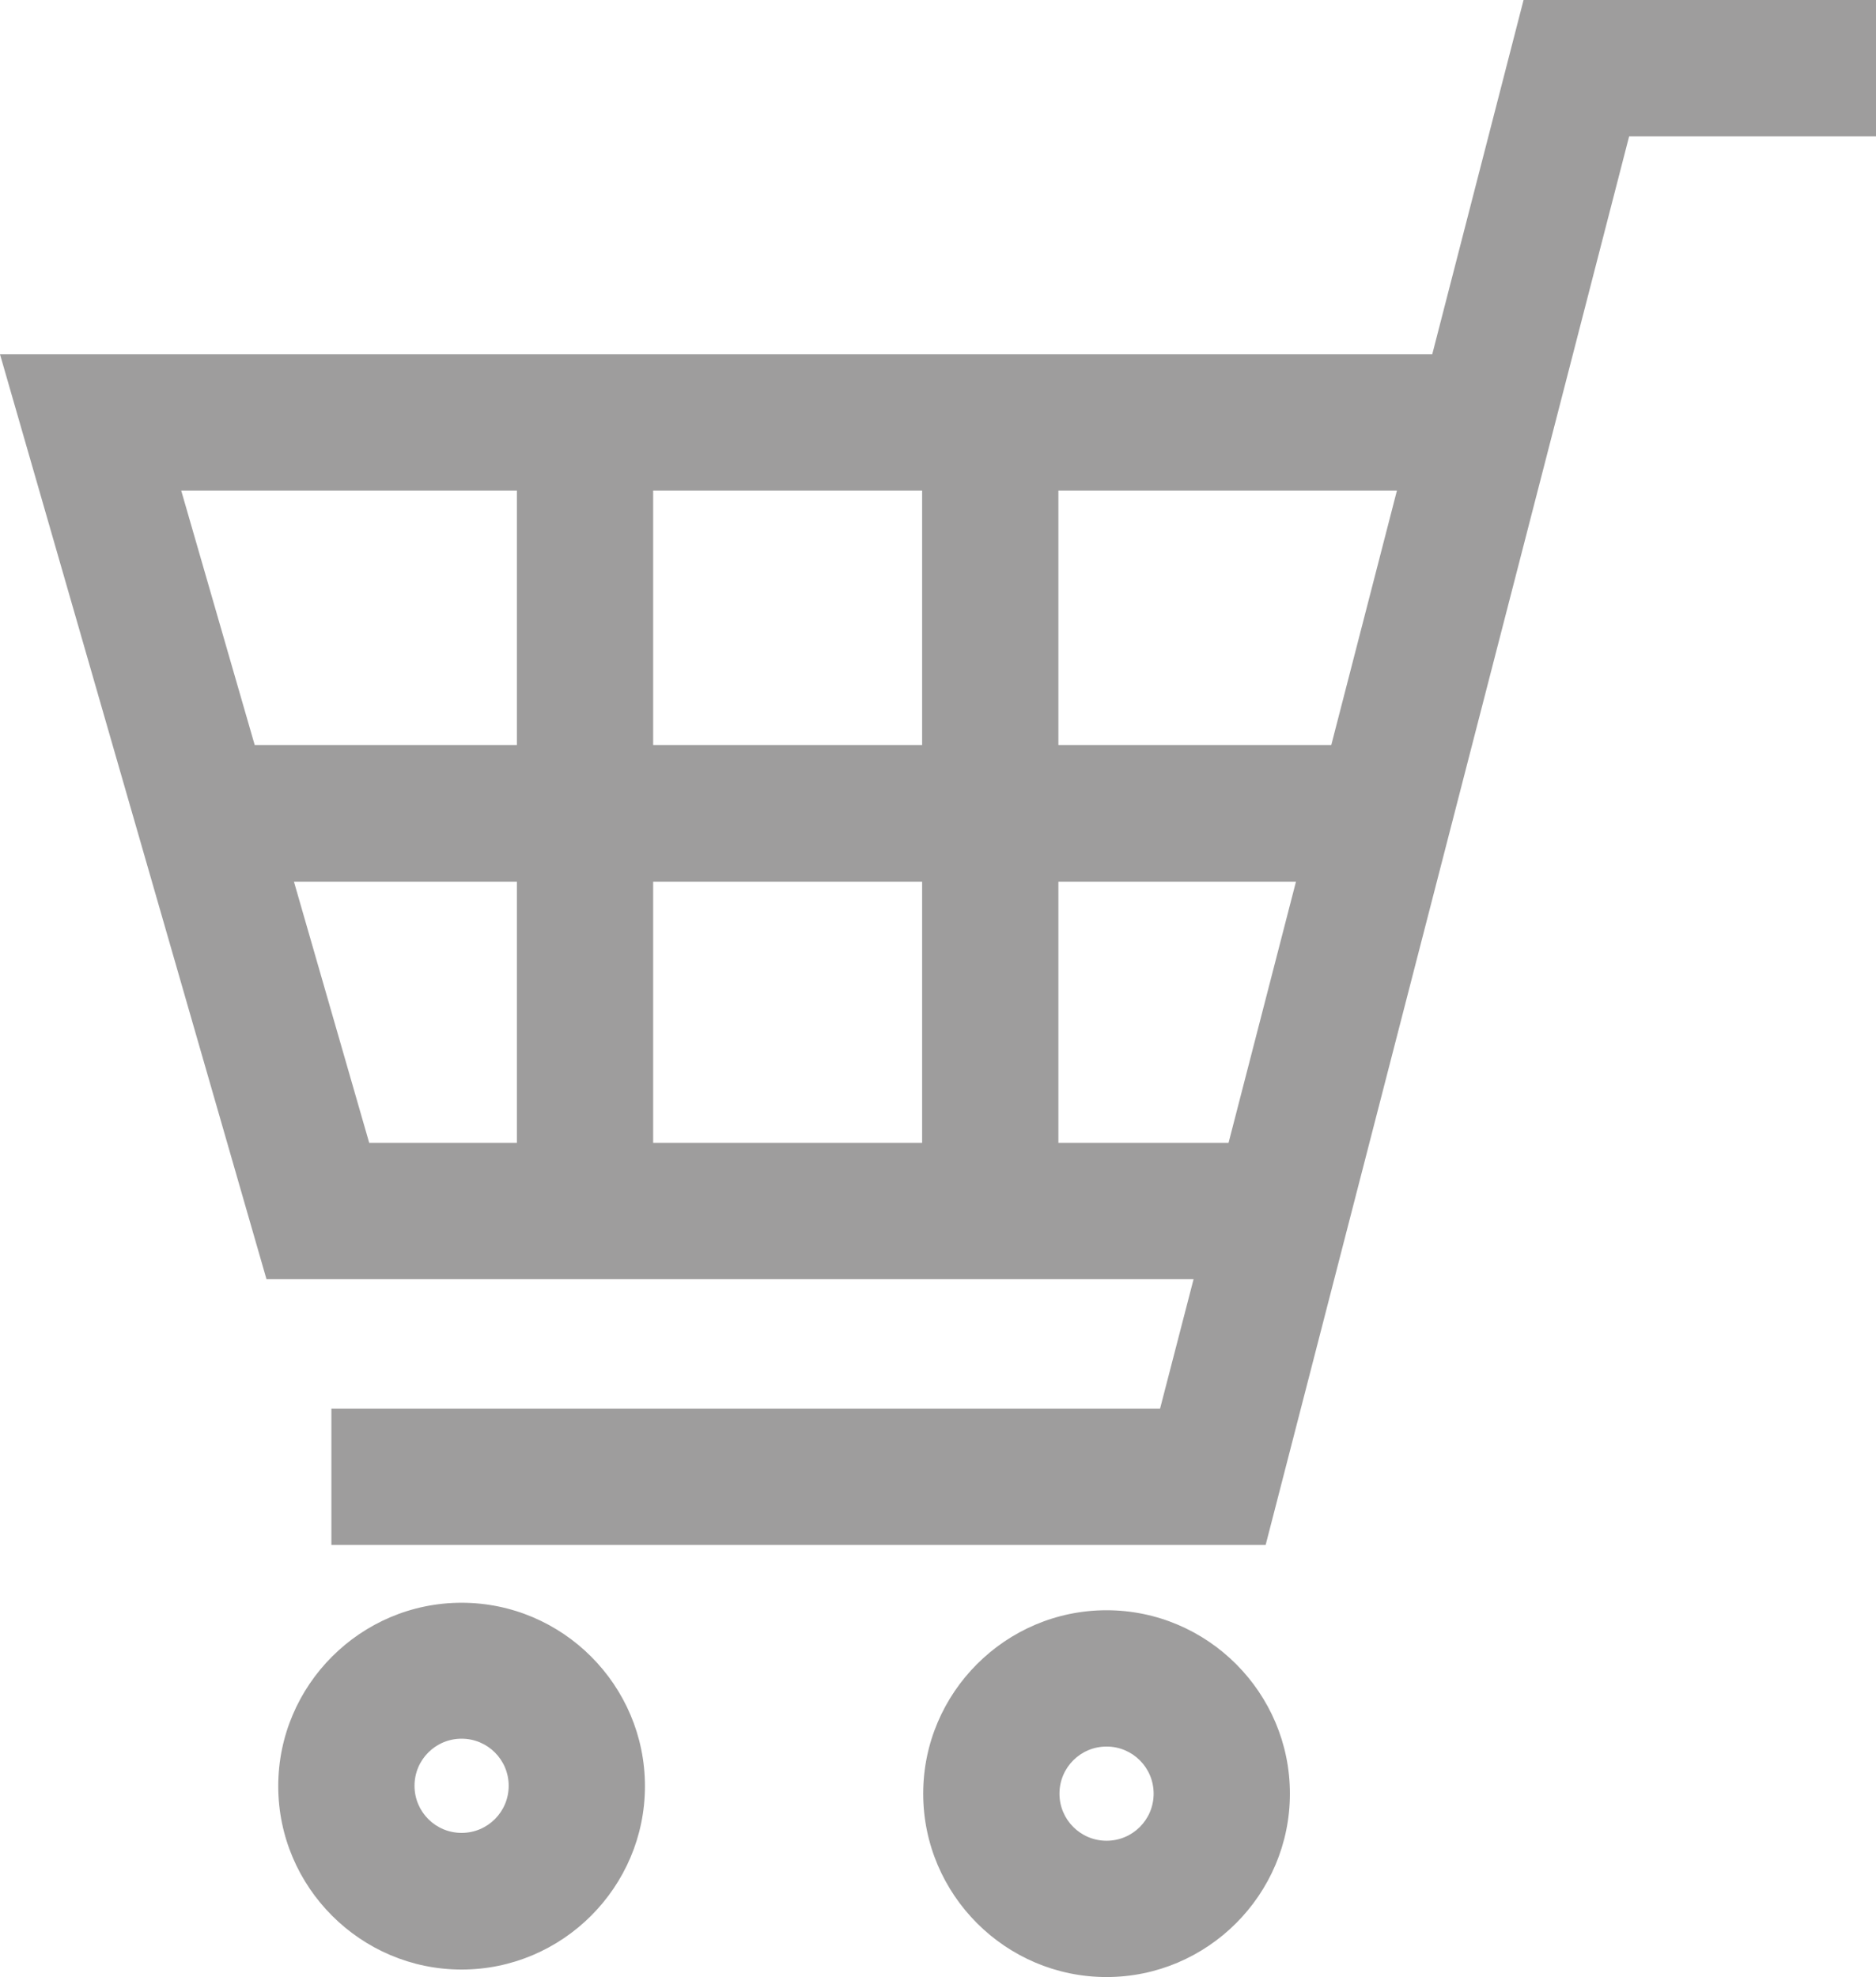 <svg xmlns="http://www.w3.org/2000/svg" viewBox="0 0 52.59 55.41"><path d="m42.71 0-2.56 9.93H0l7.47 25.92h25.99l-.94 3.63H9.29v3.82h26.19L45.67 3.82h6.93V0h-9.89ZM29.67 32.03v-7.32h6.66l-1.89 7.32h-4.77Zm9.49-18.28-1.84 7.13h-7.65v-7.13h9.49ZM25.85 24.71v7.32h-7.54v-7.32h7.54Zm0-10.96v7.13h-7.54v-7.13h7.54Zm-11.36 0v7.13H7.14l-2.06-7.13h9.41Zm0 10.96v7.32h-4.14l-2.11-7.32h6.25Zm-1.55 20.21c-2.83 0-5.14 2.31-5.14 5.14s2.31 5.14 5.14 5.14 5.14-2.31 5.14-5.14-2.31-5.14-5.14-5.14Zm0 6.45c-.73 0-1.32-.59-1.32-1.32s.59-1.32 1.32-1.32 1.32.59 1.32 1.32-.59 1.32-1.32 1.32Zm18.08-6.24c-2.83 0-5.14 2.31-5.14 5.14s2.31 5.14 5.14 5.14 5.14-2.31 5.14-5.14-2.31-5.14-5.14-5.14Zm0 6.46c-.73 0-1.32-.59-1.32-1.32s.59-1.32 1.32-1.32 1.32.59 1.32 1.32-.59 1.32-1.32 1.32Z" style="fill:#9e9d9d;stroke-width:0"/></svg>